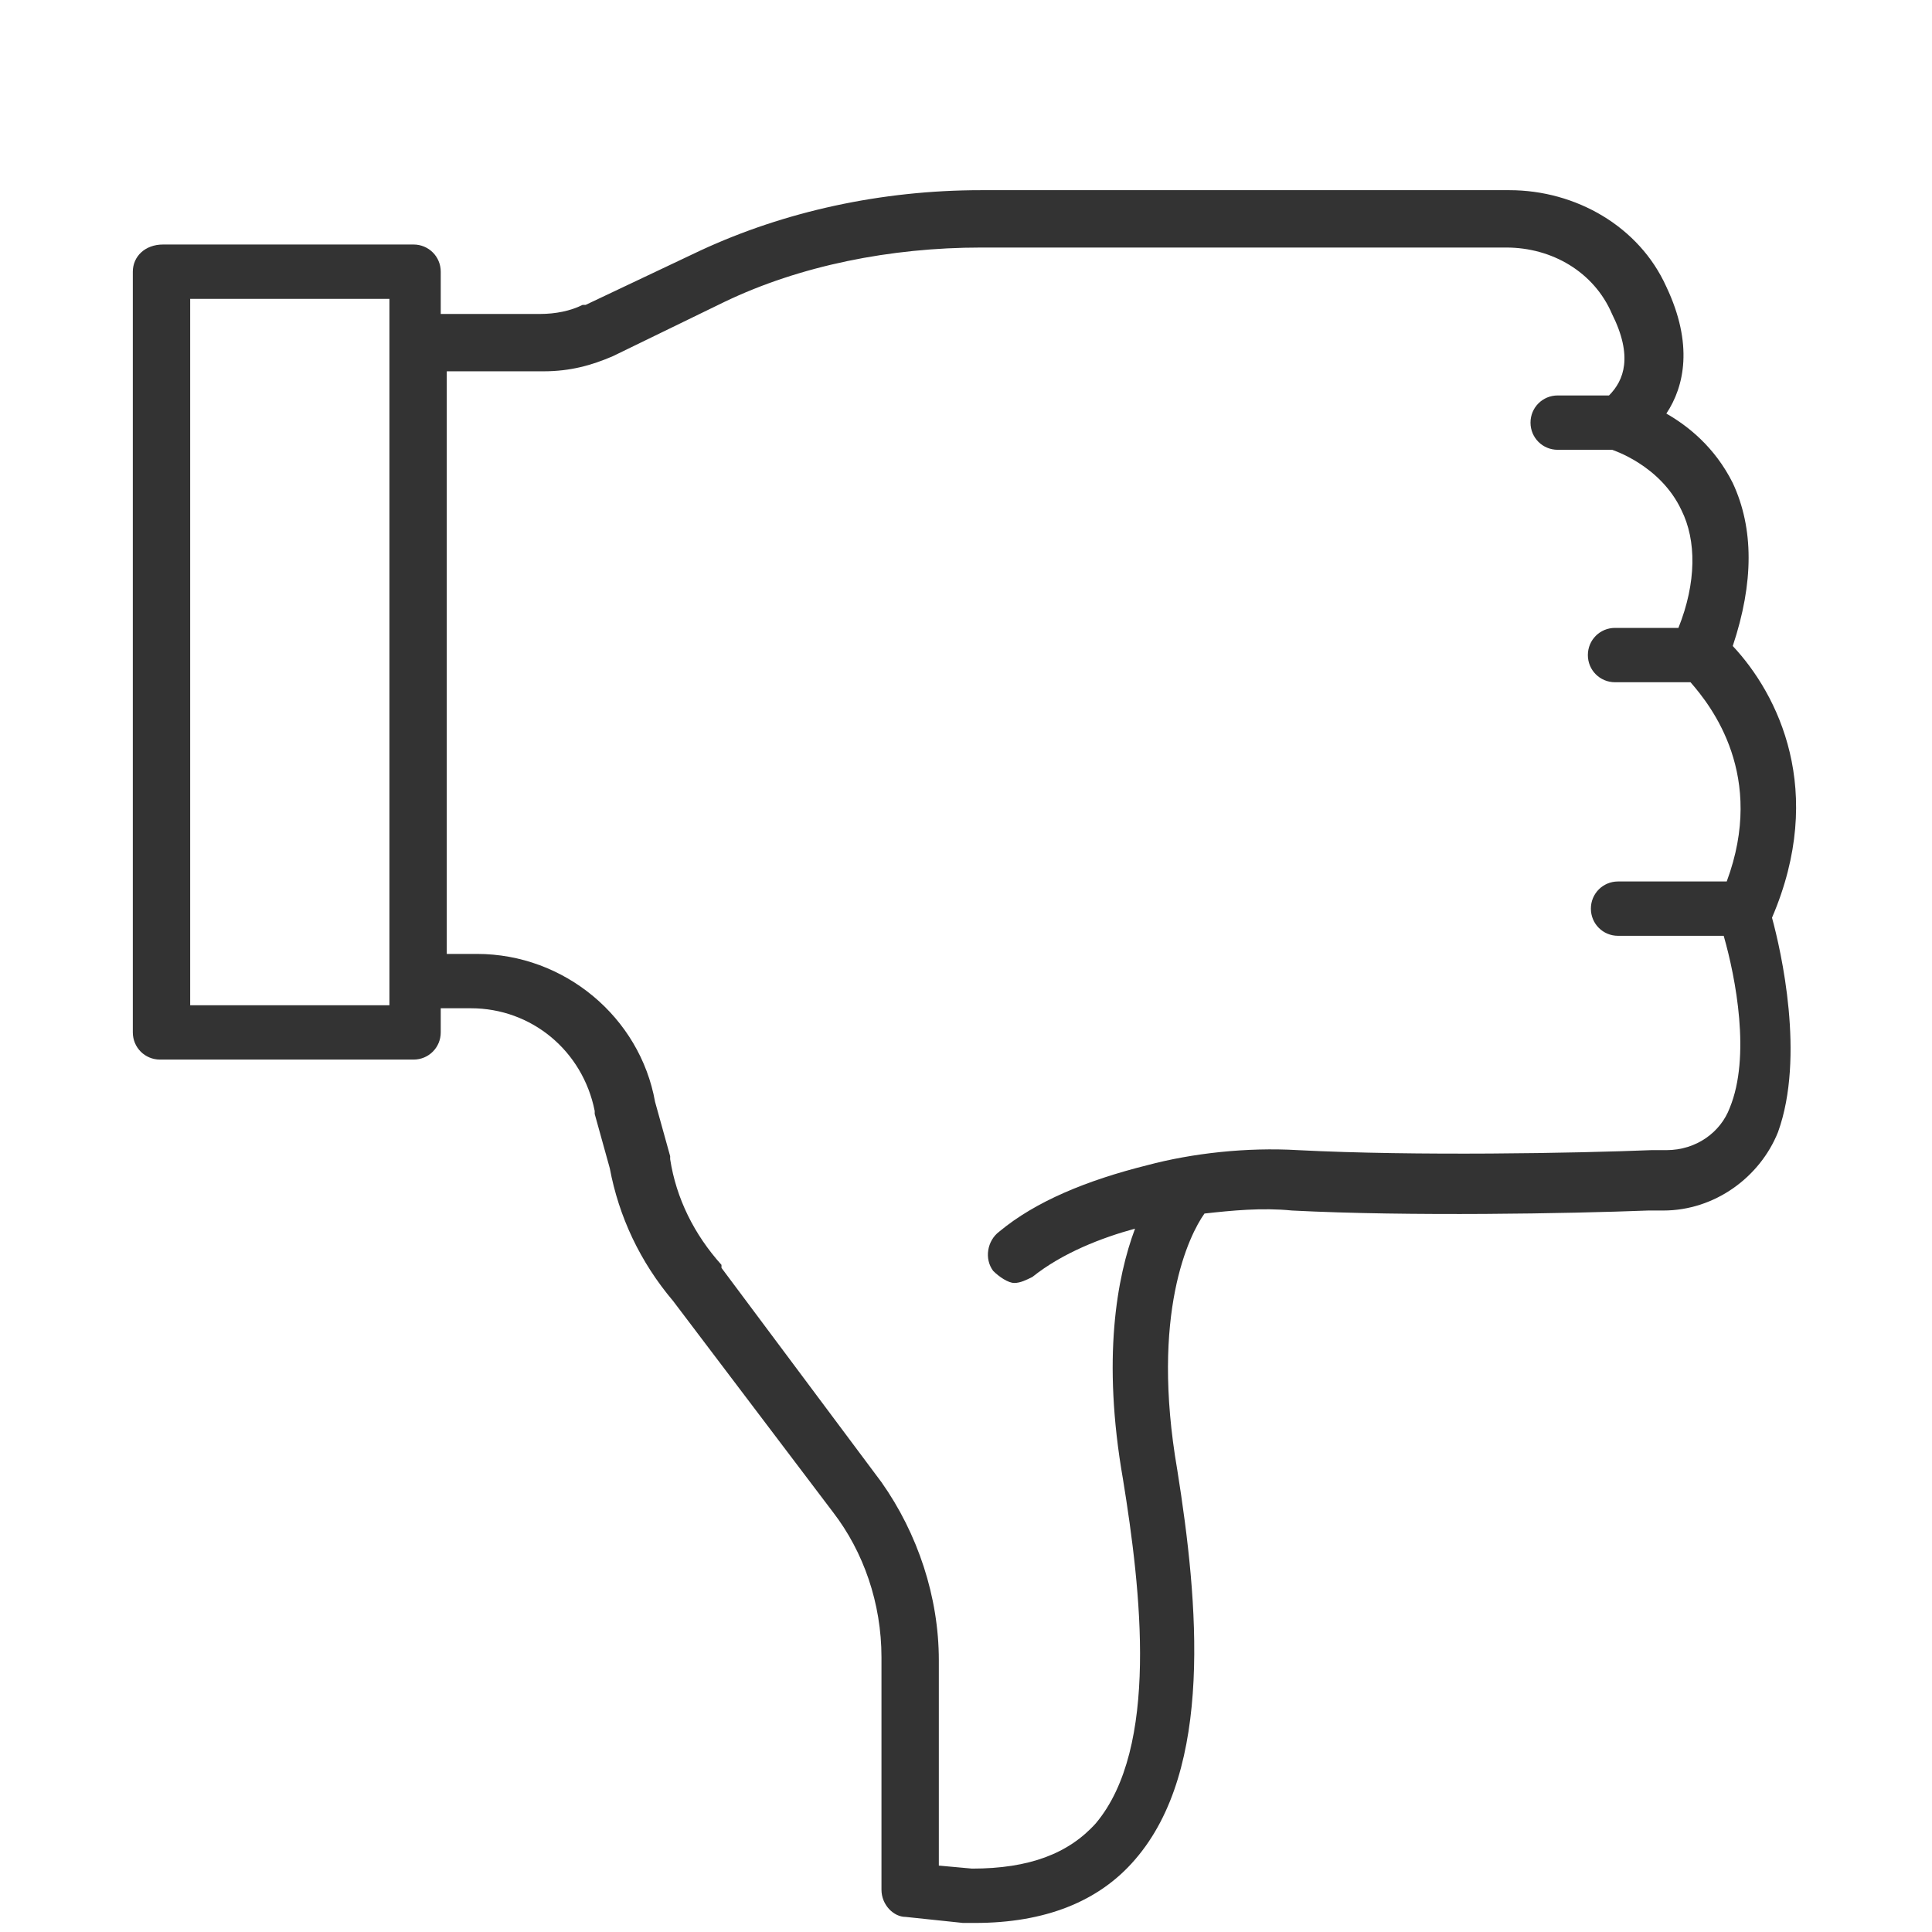 <!-- Generated by IcoMoon.io -->
<svg version="1.1" xmlns="http://www.w3.org/2000/svg" width="64" height="64" viewBox="0 0 64 64">
<title>thumbs-down-o</title>
<path fill="#333" d="M57.4 21.4c0.7-2.1 0.7-3.9 0-5.4-0.6-1.2-1.5-1.9-2.2-2.3 0.6-0.9 0.9-2.3 0-4.2-0.9-2-3-3.2-5.2-3.2h-17.5c-3.3 0-6.5 0.7-9.3 2l-3.8 1.8c0 0 0 0-0.1 0-0.4 0.2-0.9 0.3-1.4 0.3h-3.3v-1.4c0-0.5-0.4-0.9-0.9-0.9h-8.3c-0.6 0-1 0.4-1 0.9v25.2c0 0.5 0.4 0.9 0.9 0.9h8.4c0.5 0 0.9-0.4 0.9-0.9v-0.8h1c2 0 3.7 1.4 4.1 3.4 0 0 0 0 0 0.1l0.5 1.8c0.3 1.6 1 3.1 2.1 4.4l5.3 7c1 1.3 1.6 3 1.6 4.8v7.7c0 0.5 0.4 0.9 0.8 0.9l1.9 0.2c0 0 0 0 0.1 0s0.2 0 0.3 0c2.3 0 4.1-0.7 5.3-2.1 2.6-3 2.1-8.5 1.4-12.9-0.9-5.2 0.4-7.8 0.9-8.5 0.9-0.1 1.9-0.2 2.9-0.1 3.9 0.2 9.2 0.1 11.8 0h0.5c1.7 0 3.2-1.1 3.8-2.6 0.9-2.5 0.1-6-0.2-7.1 1.8-4.2 0.2-7.4-1.3-9zM12.9 33.3h-6.6v-23.4h6.6v23.4zM57.3 36.7c-0.3 0.8-1.1 1.4-2.1 1.4h-0.5c-2.5 0.1-7.8 0.2-11.7 0-1.7-0.1-3.5 0.1-5 0.5-2 0.5-3.7 1.2-4.9 2.2-0.4 0.3-0.5 0.9-0.2 1.3 0.2 0.2 0.5 0.4 0.7 0.4s0.4-0.1 0.6-0.2c1-0.8 2.3-1.3 3.4-1.6-0.6 1.6-1.1 4.3-0.4 8.3 0.6 3.7 1.2 8.9-0.9 11.4-0.9 1-2.2 1.5-4.1 1.5l-1.1-0.1v-6.8c0-2.1-0.7-4.2-1.9-5.9l-5.3-7.1c0 0 0 0 0-0.1-0.9-1-1.5-2.2-1.7-3.5 0 0 0-0.1 0-0.1l-0.5-1.8c-0.5-2.8-3-4.9-5.9-4.9h-1v-19.3h3.2c0.9 0 1.6-0.2 2.3-0.5l3.7-1.8c2.5-1.2 5.5-1.8 8.5-1.8h17.4c1.5 0 2.9 0.8 3.5 2.2 0.7 1.4 0.4 2.2-0.1 2.7h-1.7c-0.5 0-0.9 0.4-0.9 0.9s0.4 0.9 0.9 0.9h1.7c0 0 0 0 0.1 0 0 0 1.6 0.5 2.3 2 0.5 1 0.5 2.4-0.1 3.9h-2.1c-0.5 0-0.9 0.4-0.9 0.9s0.4 0.9 0.9 0.9h2.5c0.7 0.8 2.5 3.1 1.2 6.6h-3.6c-0.5 0-0.9 0.4-0.9 0.9s0.4 0.9 0.9 0.9h3.5c0.4 1.4 0.9 4 0.2 5.7z"></path>
</svg>

